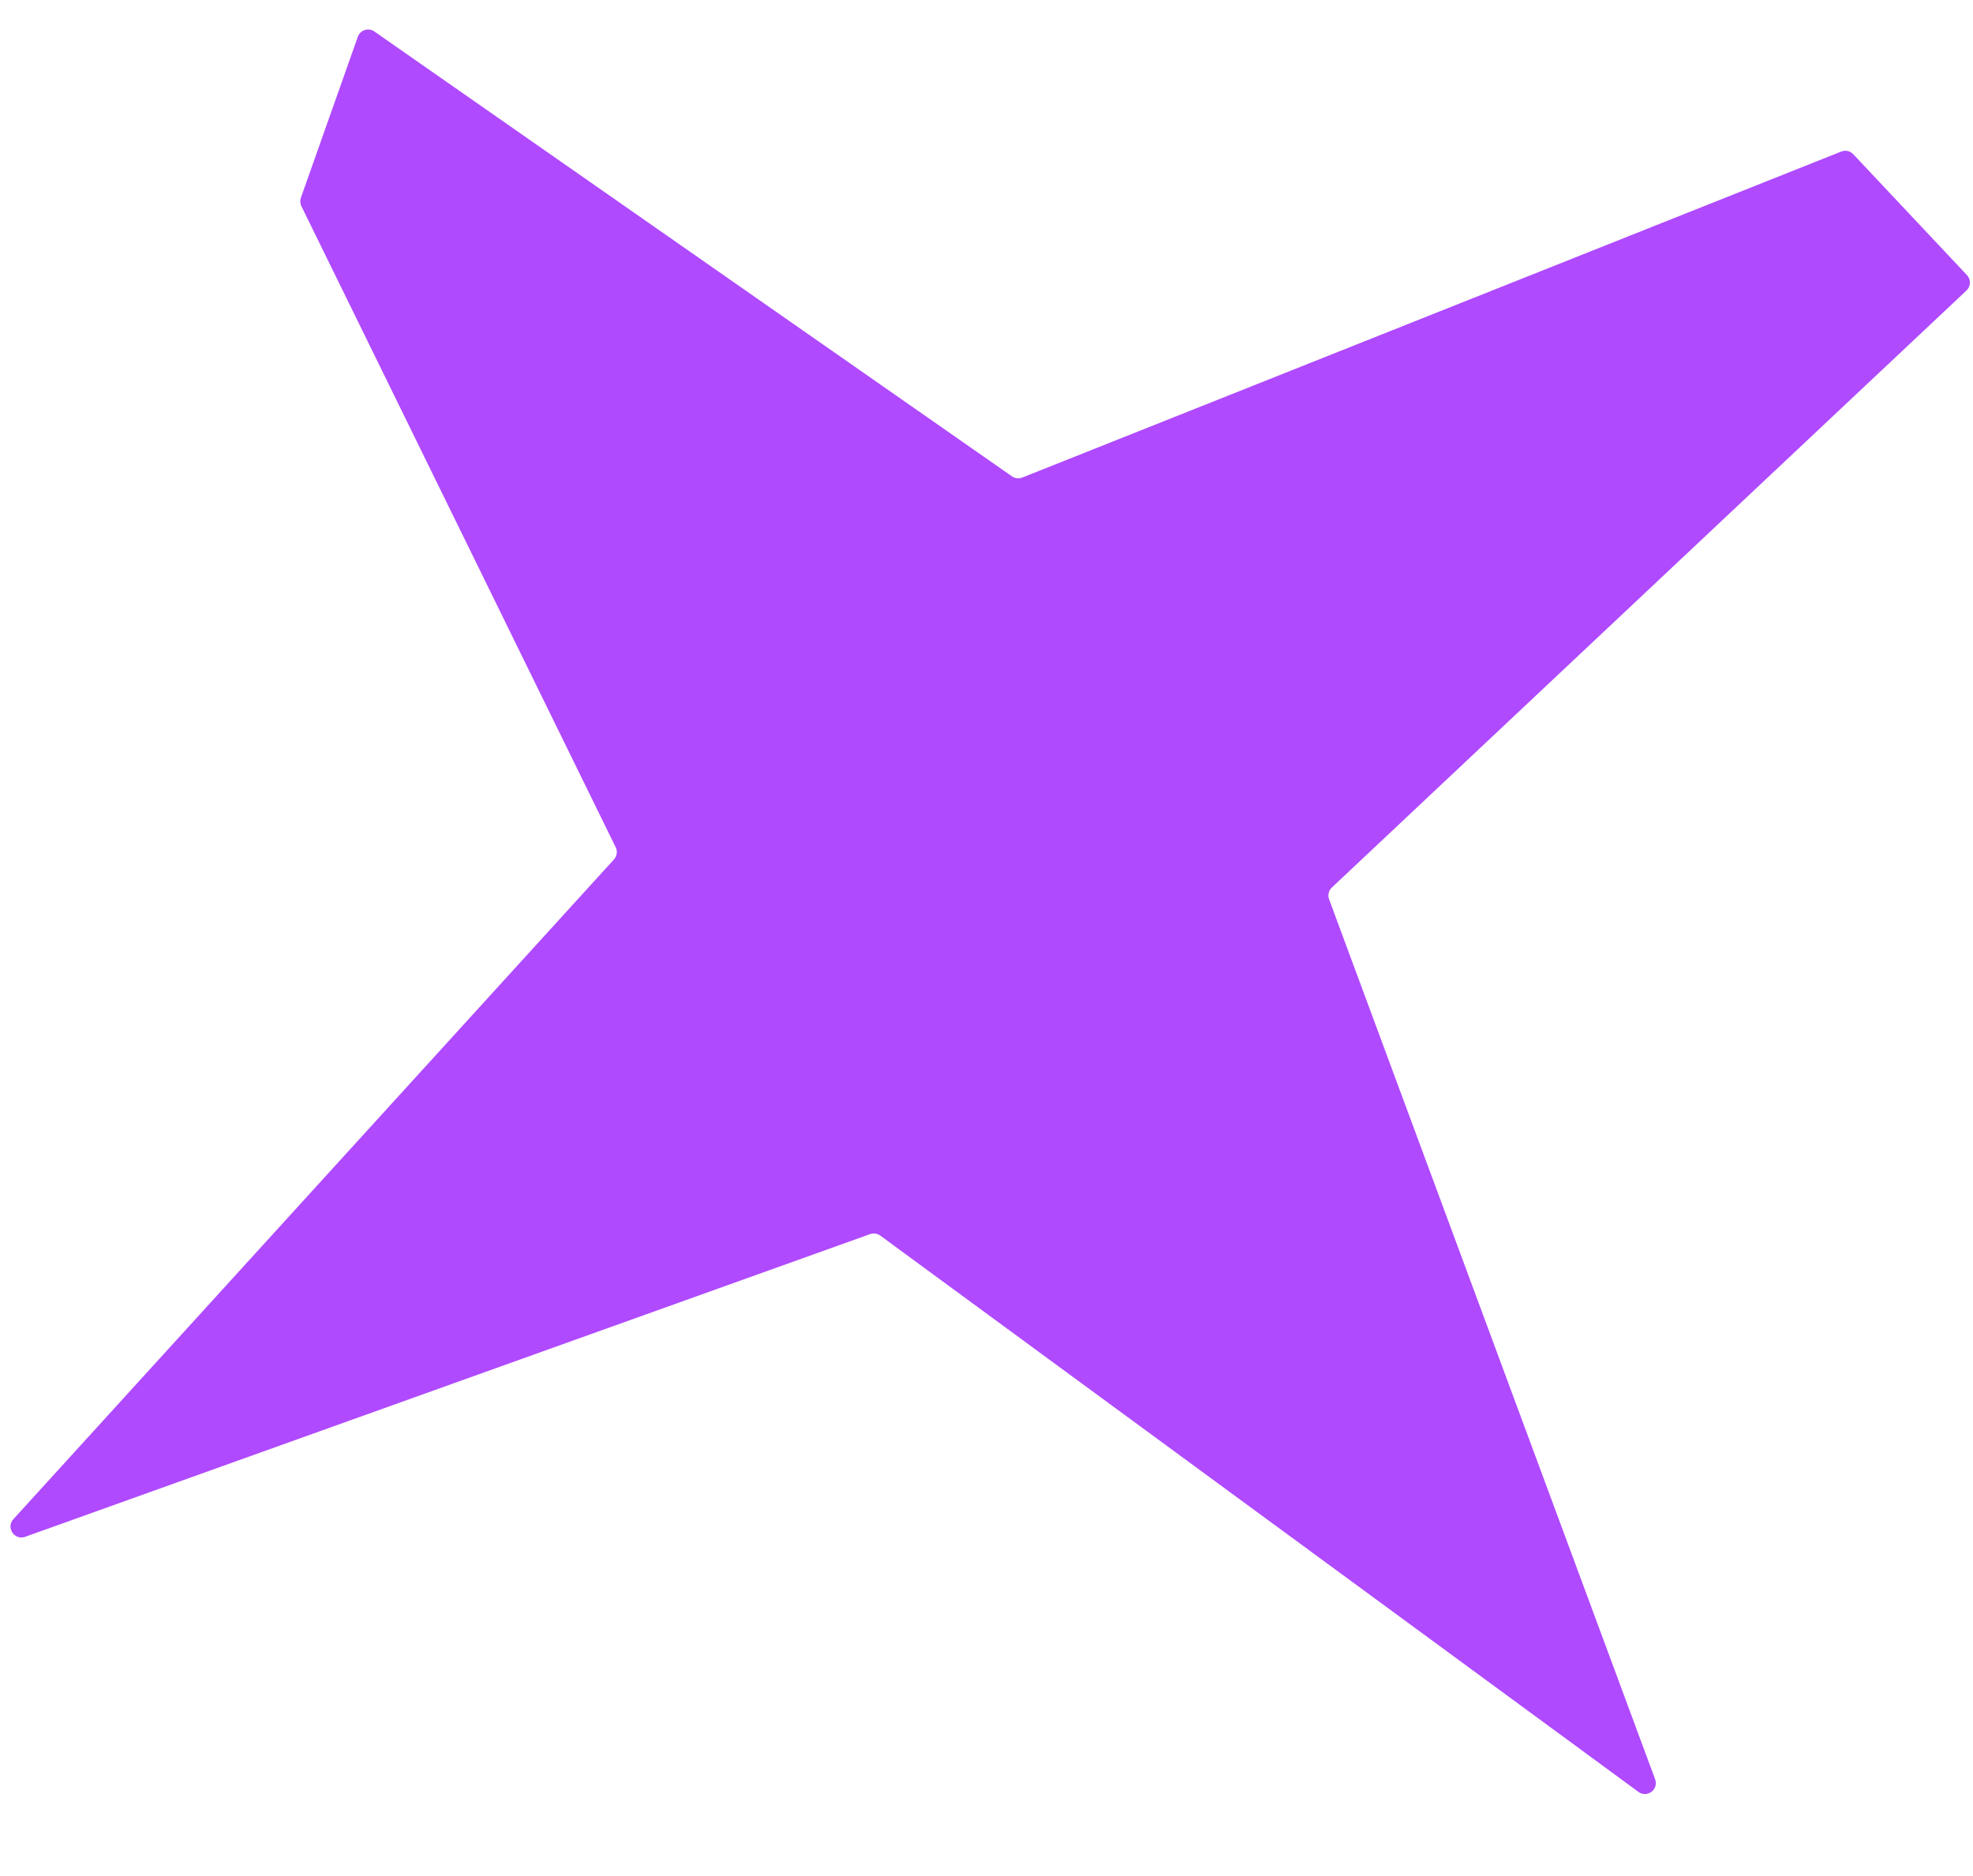 <svg width="61" height="58" viewBox="0 0 61 58" fill="none" xmlns="http://www.w3.org/2000/svg">
<path d="M31.288 14.727L11.574 0.973C11.391 0.845 11.137 0.927 11.063 1.137L9.303 6.113C9.273 6.199 9.278 6.293 9.318 6.374L19.036 26.195C19.097 26.319 19.076 26.468 18.983 26.57L0.414 46.967C0.177 47.227 0.447 47.631 0.778 47.512L26.902 38.154C27.007 38.116 27.125 38.133 27.215 38.199L50.656 55.398C50.926 55.596 51.288 55.322 51.172 55.008L41.092 27.803C41.044 27.675 41.078 27.532 41.177 27.439L60.798 8.982C60.934 8.854 60.941 8.641 60.813 8.505L57.297 4.767C57.202 4.666 57.055 4.634 56.927 4.685L31.606 14.764C31.5 14.805 31.381 14.792 31.288 14.727Z" fill="#AF4AFF"/>
</svg>
